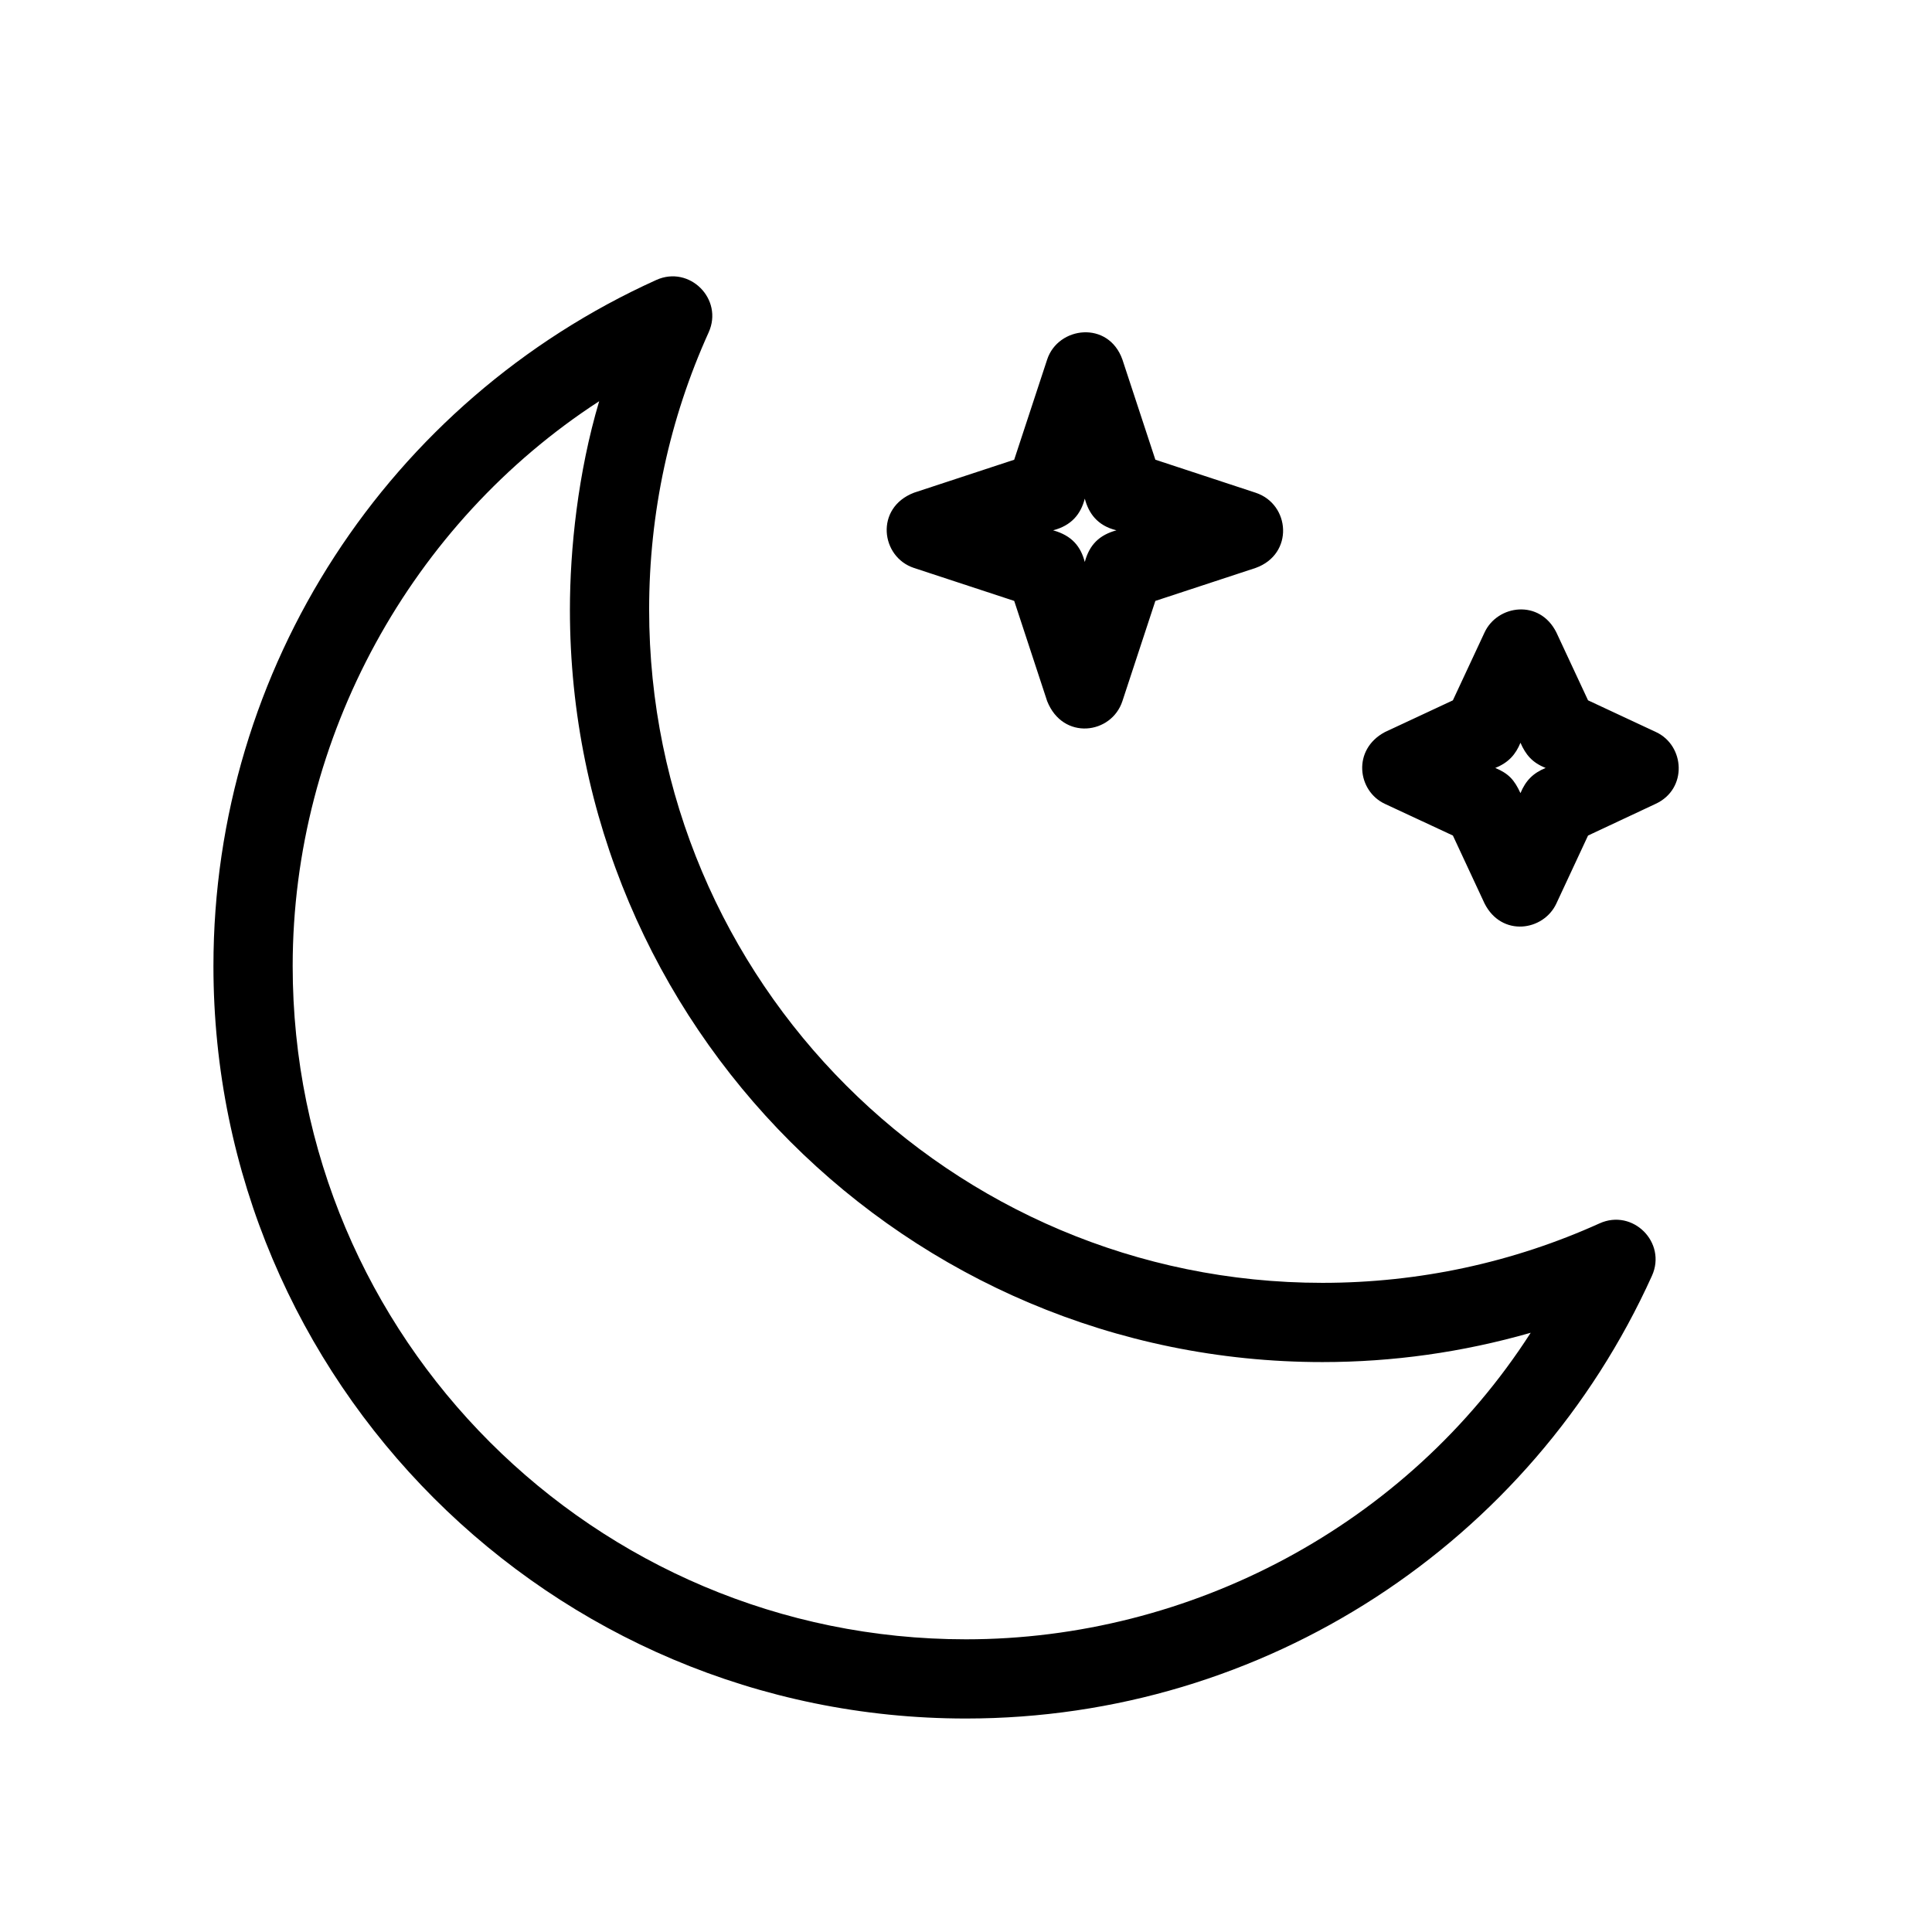 <?xml version="1.0" encoding="UTF-8"?>
<!-- Uploaded to: ICON Repo, www.svgrepo.com, Generator: ICON Repo Mixer Tools -->
<svg fill="#000000" width="800px" height="800px" version="1.1" viewBox="144 144 512 512" xmlns="http://www.w3.org/2000/svg">
 <path d="m317.91 218.2c8.82-3.988 17.879 5.074 13.887 13.891-10.348 22.863-15.77 47.762-15.77 73.445 0 98.543 79.887 178.43 178.43 178.43 25.676 0 50.566-5.418 73.438-15.758 8.816-3.988 17.875 5.066 13.887 13.887-32.02 70.828-102.67 117.33-181.79 117.33-110.14 0-199.43-89.285-199.43-199.42 0-79.121 46.5-149.77 117.34-181.8zm-15.121 32.125c-49.727 32.254-81.227 88.992-81.227 149.68 0 98.543 79.887 178.43 178.43 178.43 59.332 0 116.76-30.012 149.66-81.238-18.109 5.18-36.508 7.766-55.199 7.766-110.14 0-199.42-89.285-199.42-199.42 0-15.938 2.121-36.266 7.754-55.211zm234.64 61.266c3.402-7.293 14.566-8.902 19.02 0l8.398 18.004 18.02 8.414c7.648 3.57 8.406 15.09-0.117 19.023l-17.902 8.395-8.398 18.02c-3.402 7.297-14.473 8.945-19.02 0l-8.398-18.02-18.02-8.395c-7.297-3.406-8.719-14.383 0-19.023l18.012-8.406zm9.508 29.25c-1.266 3.082-3.137 5.25-6.672 6.672 3.492 1.48 5.016 3.078 6.672 6.672 1.398-3.336 3.336-5.297 6.672-6.672-3.586-1.422-5.273-3.512-6.672-6.672zm-125.43-101.56c2.898-8.809 16.234-10.41 19.941 0l8.734 26.547 26.559 8.746c9.203 3.027 10.23 16.285 0 19.941l-26.559 8.734-8.734 26.559c-2.898 8.812-15.77 10.492-19.941 0l-8.73-26.559-26.562-8.734c-8.812-2.898-10.445-15.926 0-19.941l26.555-8.738zm9.973 36.863c-1.07 4.152-3.57 7.141-8.395 8.395 5.031 1.406 7.324 4.316 8.395 8.395 1.25-4.648 3.914-7.168 8.391-8.395-5.156-1.254-7.387-4.633-8.391-8.395z"/>
</svg>